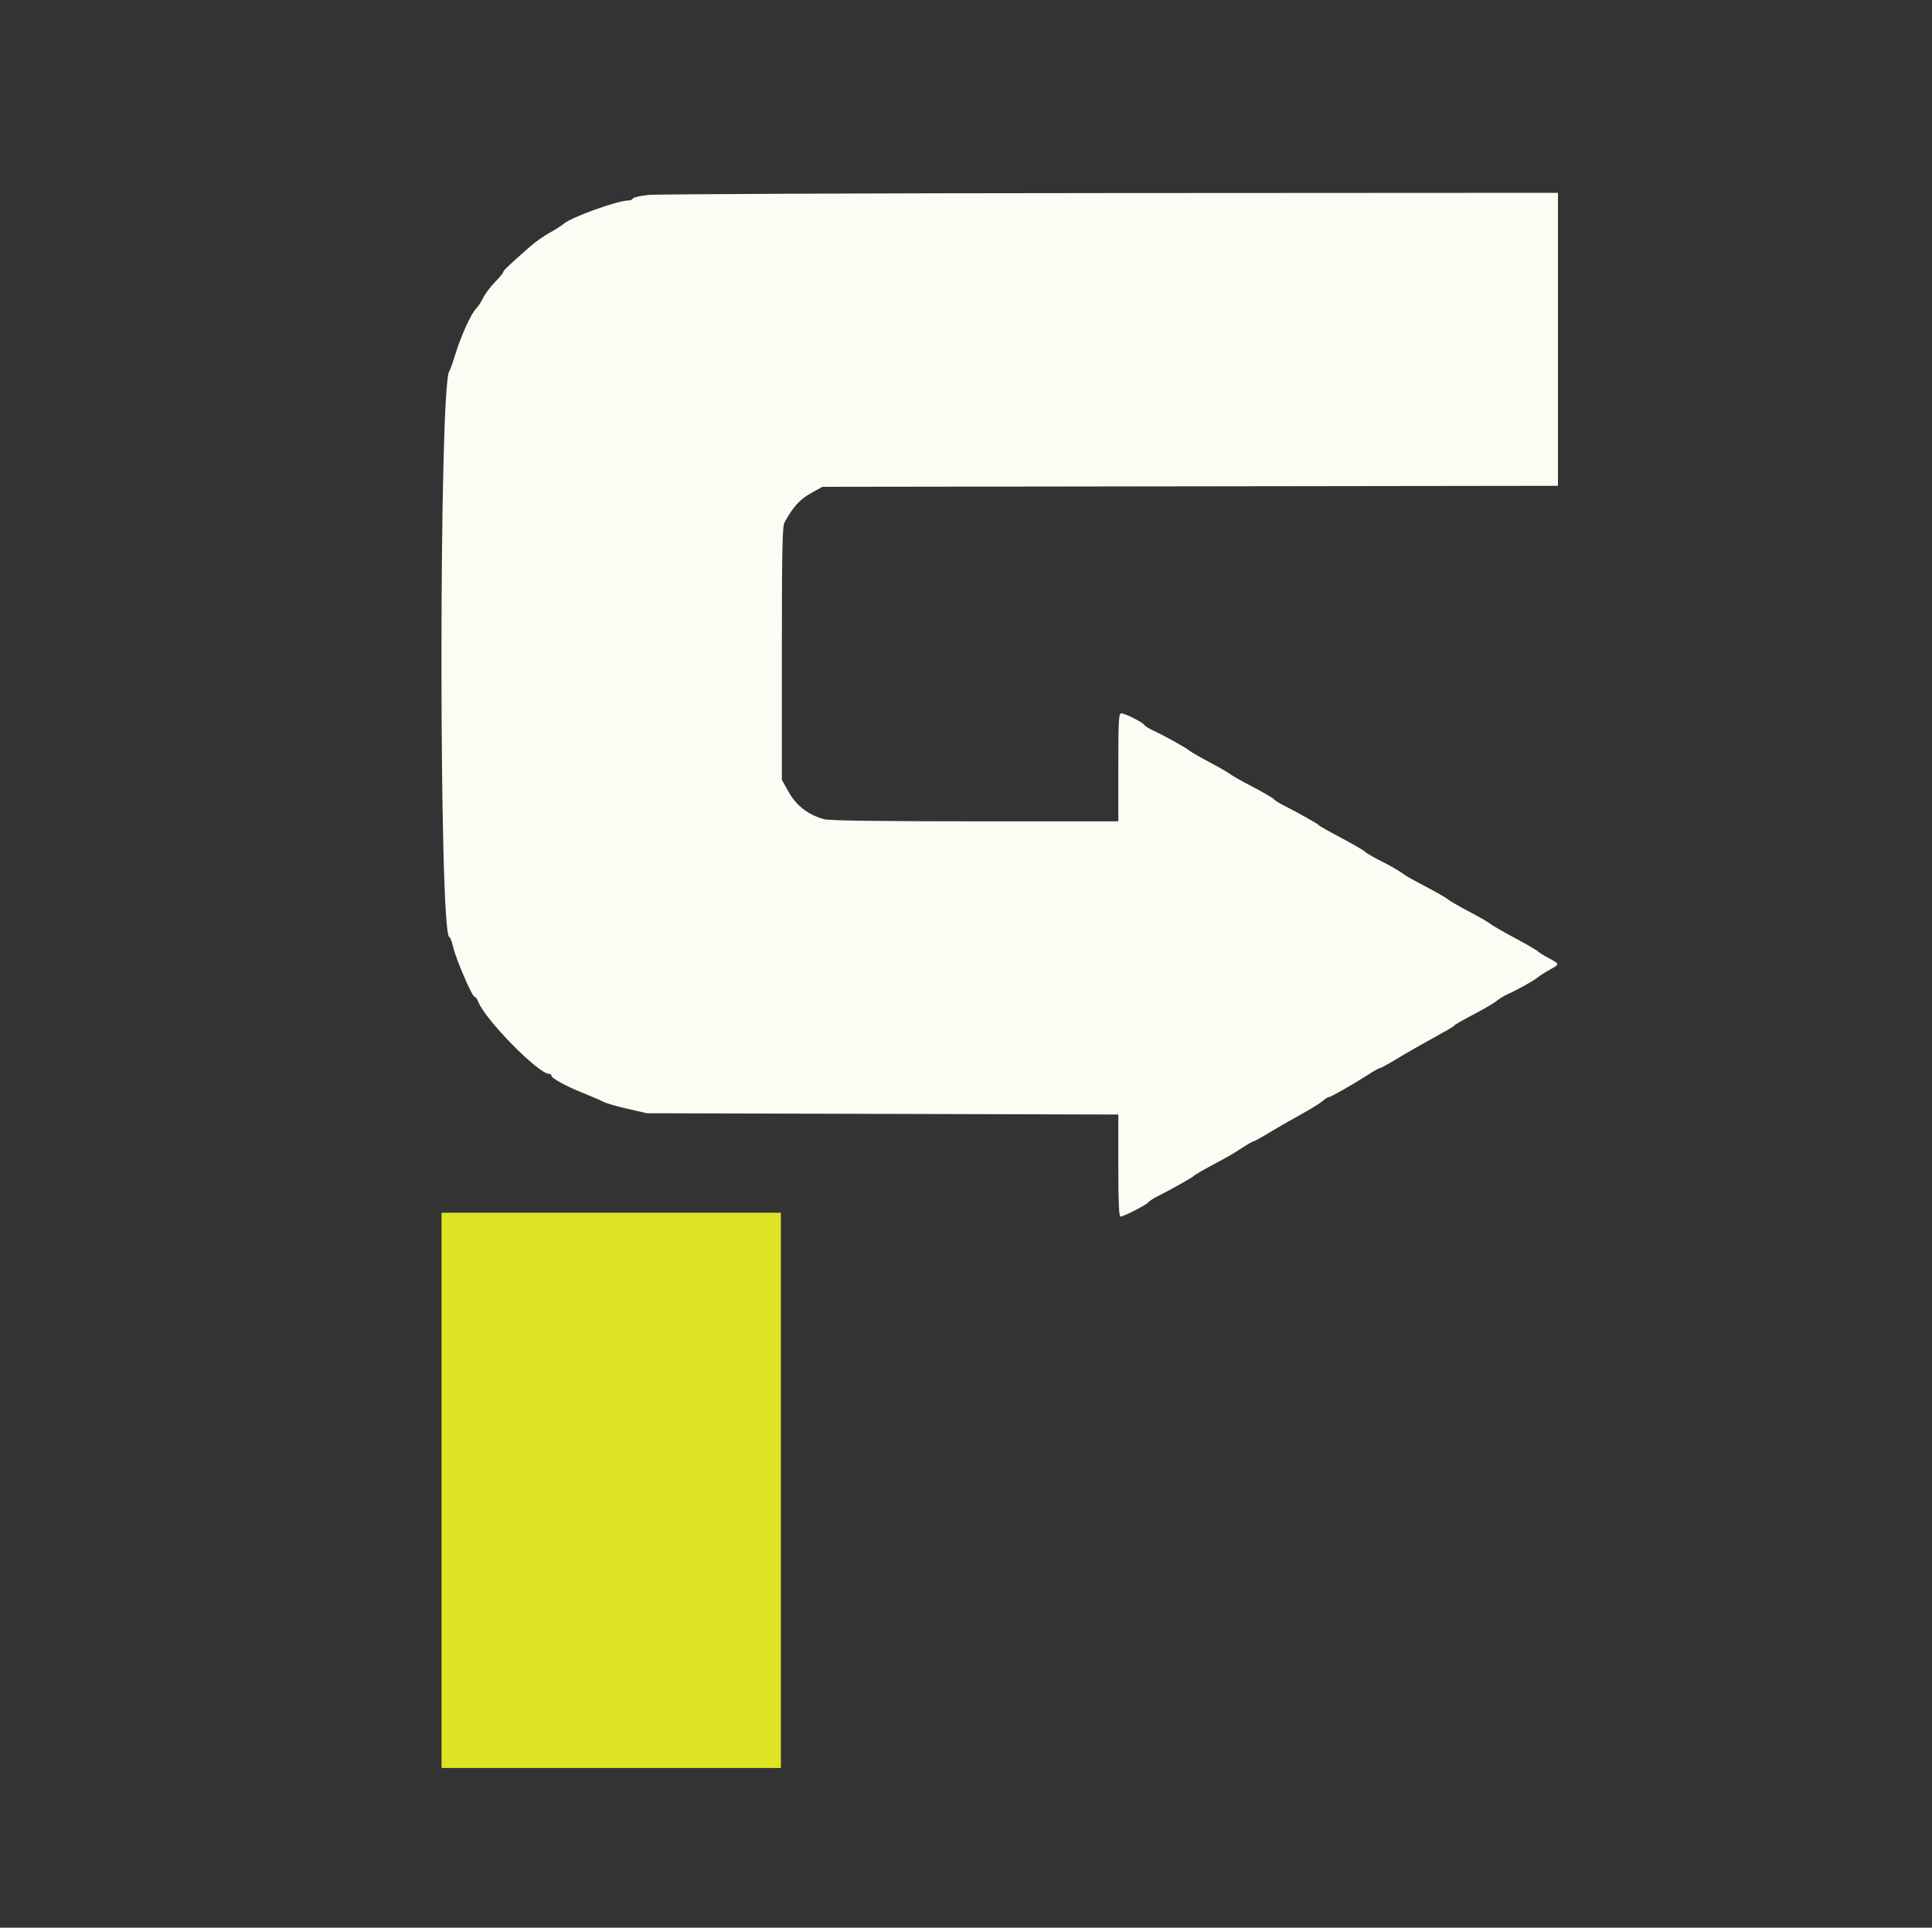 <svg id="svg" version="1.1" xmlns="http://www.w3.org/2000/svg" xmlns:xlink="http://www.w3.org/1999/xlink" width="400" height="399.135" viewBox="0, 0, 400,399.135"><rect x="0" y="0" width="400" height="399.135" fill="#333333" stroke="none"/><g id="svgg"><path id="path0" d="M134.132 40.370 C 132.486 40.561,131.078 40.897,131.005 41.117 C 130.932 41.337,130.502 41.517,130.050 41.517 C 127.879 41.517,118.258 44.980,116.766 46.299 C 116.327 46.687,114.997 47.539,113.810 48.191 C 112.622 48.844,110.853 50.080,109.878 50.937 C 105.454 54.824,104.192 56.020,104.192 56.327 C 104.192 56.508,103.408 57.462,102.450 58.448 C 101.492 59.433,100.398 60.893,100.019 61.692 C 99.640 62.491,98.978 63.497,98.549 63.926 C 97.523 64.952,95.378 69.695,94.242 73.453 C 93.743 75.100,93.197 76.627,93.028 76.846 C 90.855 79.663,90.858 194.012,93.031 194.012 C 93.197 194.012,93.556 194.955,93.829 196.108 C 94.438 198.689,97.754 206.387,98.256 206.387 C 98.458 206.387,98.795 206.840,99.005 207.393 C 100.414 211.098,111.470 222.355,113.700 222.355 C 113.960 222.355,114.172 222.518,114.172 222.717 C 114.172 223.255,117.150 224.889,120.758 226.329 C 122.515 227.030,124.410 227.849,124.970 228.149 C 125.530 228.448,127.776 229.100,129.960 229.597 L 133.932 230.500 182.735 230.634 L 231.537 230.768 231.537 241.332 C 231.537 248.898,231.665 251.896,231.987 251.896 C 232.639 251.896,237.254 249.531,237.725 248.955 C 237.944 248.687,238.842 248.104,239.721 247.661 C 242.759 246.128,246.907 243.798,247.106 243.513 C 247.216 243.355,248.743 242.451,250.499 241.504 C 254.911 239.125,255.040 239.051,257.264 237.608 C 258.350 236.904,259.367 236.327,259.525 236.327 C 259.683 236.327,261.130 235.525,262.740 234.545 C 264.351 233.564,267.285 231.876,269.261 230.794 C 271.238 229.711,273.287 228.448,273.816 227.986 C 274.345 227.524,274.942 227.146,275.143 227.146 C 275.551 227.146,280.129 224.532,283.301 222.488 C 284.436 221.756,285.514 221.158,285.696 221.157 C 285.879 221.157,287.555 220.233,289.421 219.104 C 291.287 217.974,294.610 216.073,296.804 214.879 C 298.998 213.684,300.884 212.587,300.995 212.441 C 301.236 212.125,302.204 211.567,306.188 209.450 C 307.834 208.575,309.541 207.545,309.980 207.162 C 310.419 206.778,311.407 206.184,312.176 205.842 C 314.184 204.948,317.698 202.973,318.487 202.295 C 318.858 201.976,319.925 201.296,320.858 200.784 C 322.963 199.629,322.962 199.616,320.701 198.416 C 319.681 197.875,318.638 197.224,318.383 196.969 C 318.128 196.713,315.954 195.455,313.553 194.173 C 311.151 192.891,308.876 191.576,308.497 191.251 C 308.117 190.926,306.140 189.784,304.103 188.714 C 302.066 187.643,300.130 186.528,299.800 186.235 C 299.471 185.942,297.764 184.941,296.008 184.010 C 291.450 181.594,291.332 181.526,290.014 180.589 C 289.359 180.123,287.541 179.098,285.975 178.312 C 284.410 177.527,282.880 176.636,282.577 176.332 C 282.273 176.029,280.051 174.738,277.639 173.465 C 275.227 172.192,273.164 171.020,273.054 170.861 C 272.856 170.574,268.722 168.251,265.669 166.710 C 264.790 166.267,263.892 165.692,263.673 165.433 C 263.453 165.173,261.477 164.024,259.281 162.879 C 257.086 161.734,255.020 160.566,254.691 160.284 C 254.361 160.001,252.475 158.912,250.499 157.864 C 248.523 156.816,246.637 155.733,246.307 155.458 C 245.521 154.800,240.963 152.261,238.866 151.313 C 237.957 150.901,237.091 150.367,236.942 150.125 C 236.585 149.548,232.935 147.705,232.149 147.705 C 231.614 147.705,231.537 149.105,231.537 158.882 L 231.537 170.060 201.896 170.058 C 182.069 170.056,171.727 169.914,170.659 169.627 C 167.399 168.754,164.918 166.870,163.340 164.072 L 161.876 161.477 161.876 135.329 C 161.876 114.012,161.977 108.997,162.420 108.184 C 164.154 105.003,165.597 103.399,167.864 102.135 L 170.259 100.798 246.407 100.695 L 322.555 100.591 322.555 70.255 L 322.555 39.920 229.840 39.972 C 178.847 40.000,135.779 40.180,134.132 40.370 " stroke="none" fill="#fcfcf4" fill-rule="evenodd"></path><path id="path1" d="M91.417 308.583 L 91.417 366.068 126.547 366.068 L 161.677 366.068 161.677 308.583 L 161.677 251.098 126.547 251.098 L 91.417 251.098 91.417 308.583 " stroke="none" fill="#dce424" fill-rule="evenodd"></path></g></svg>